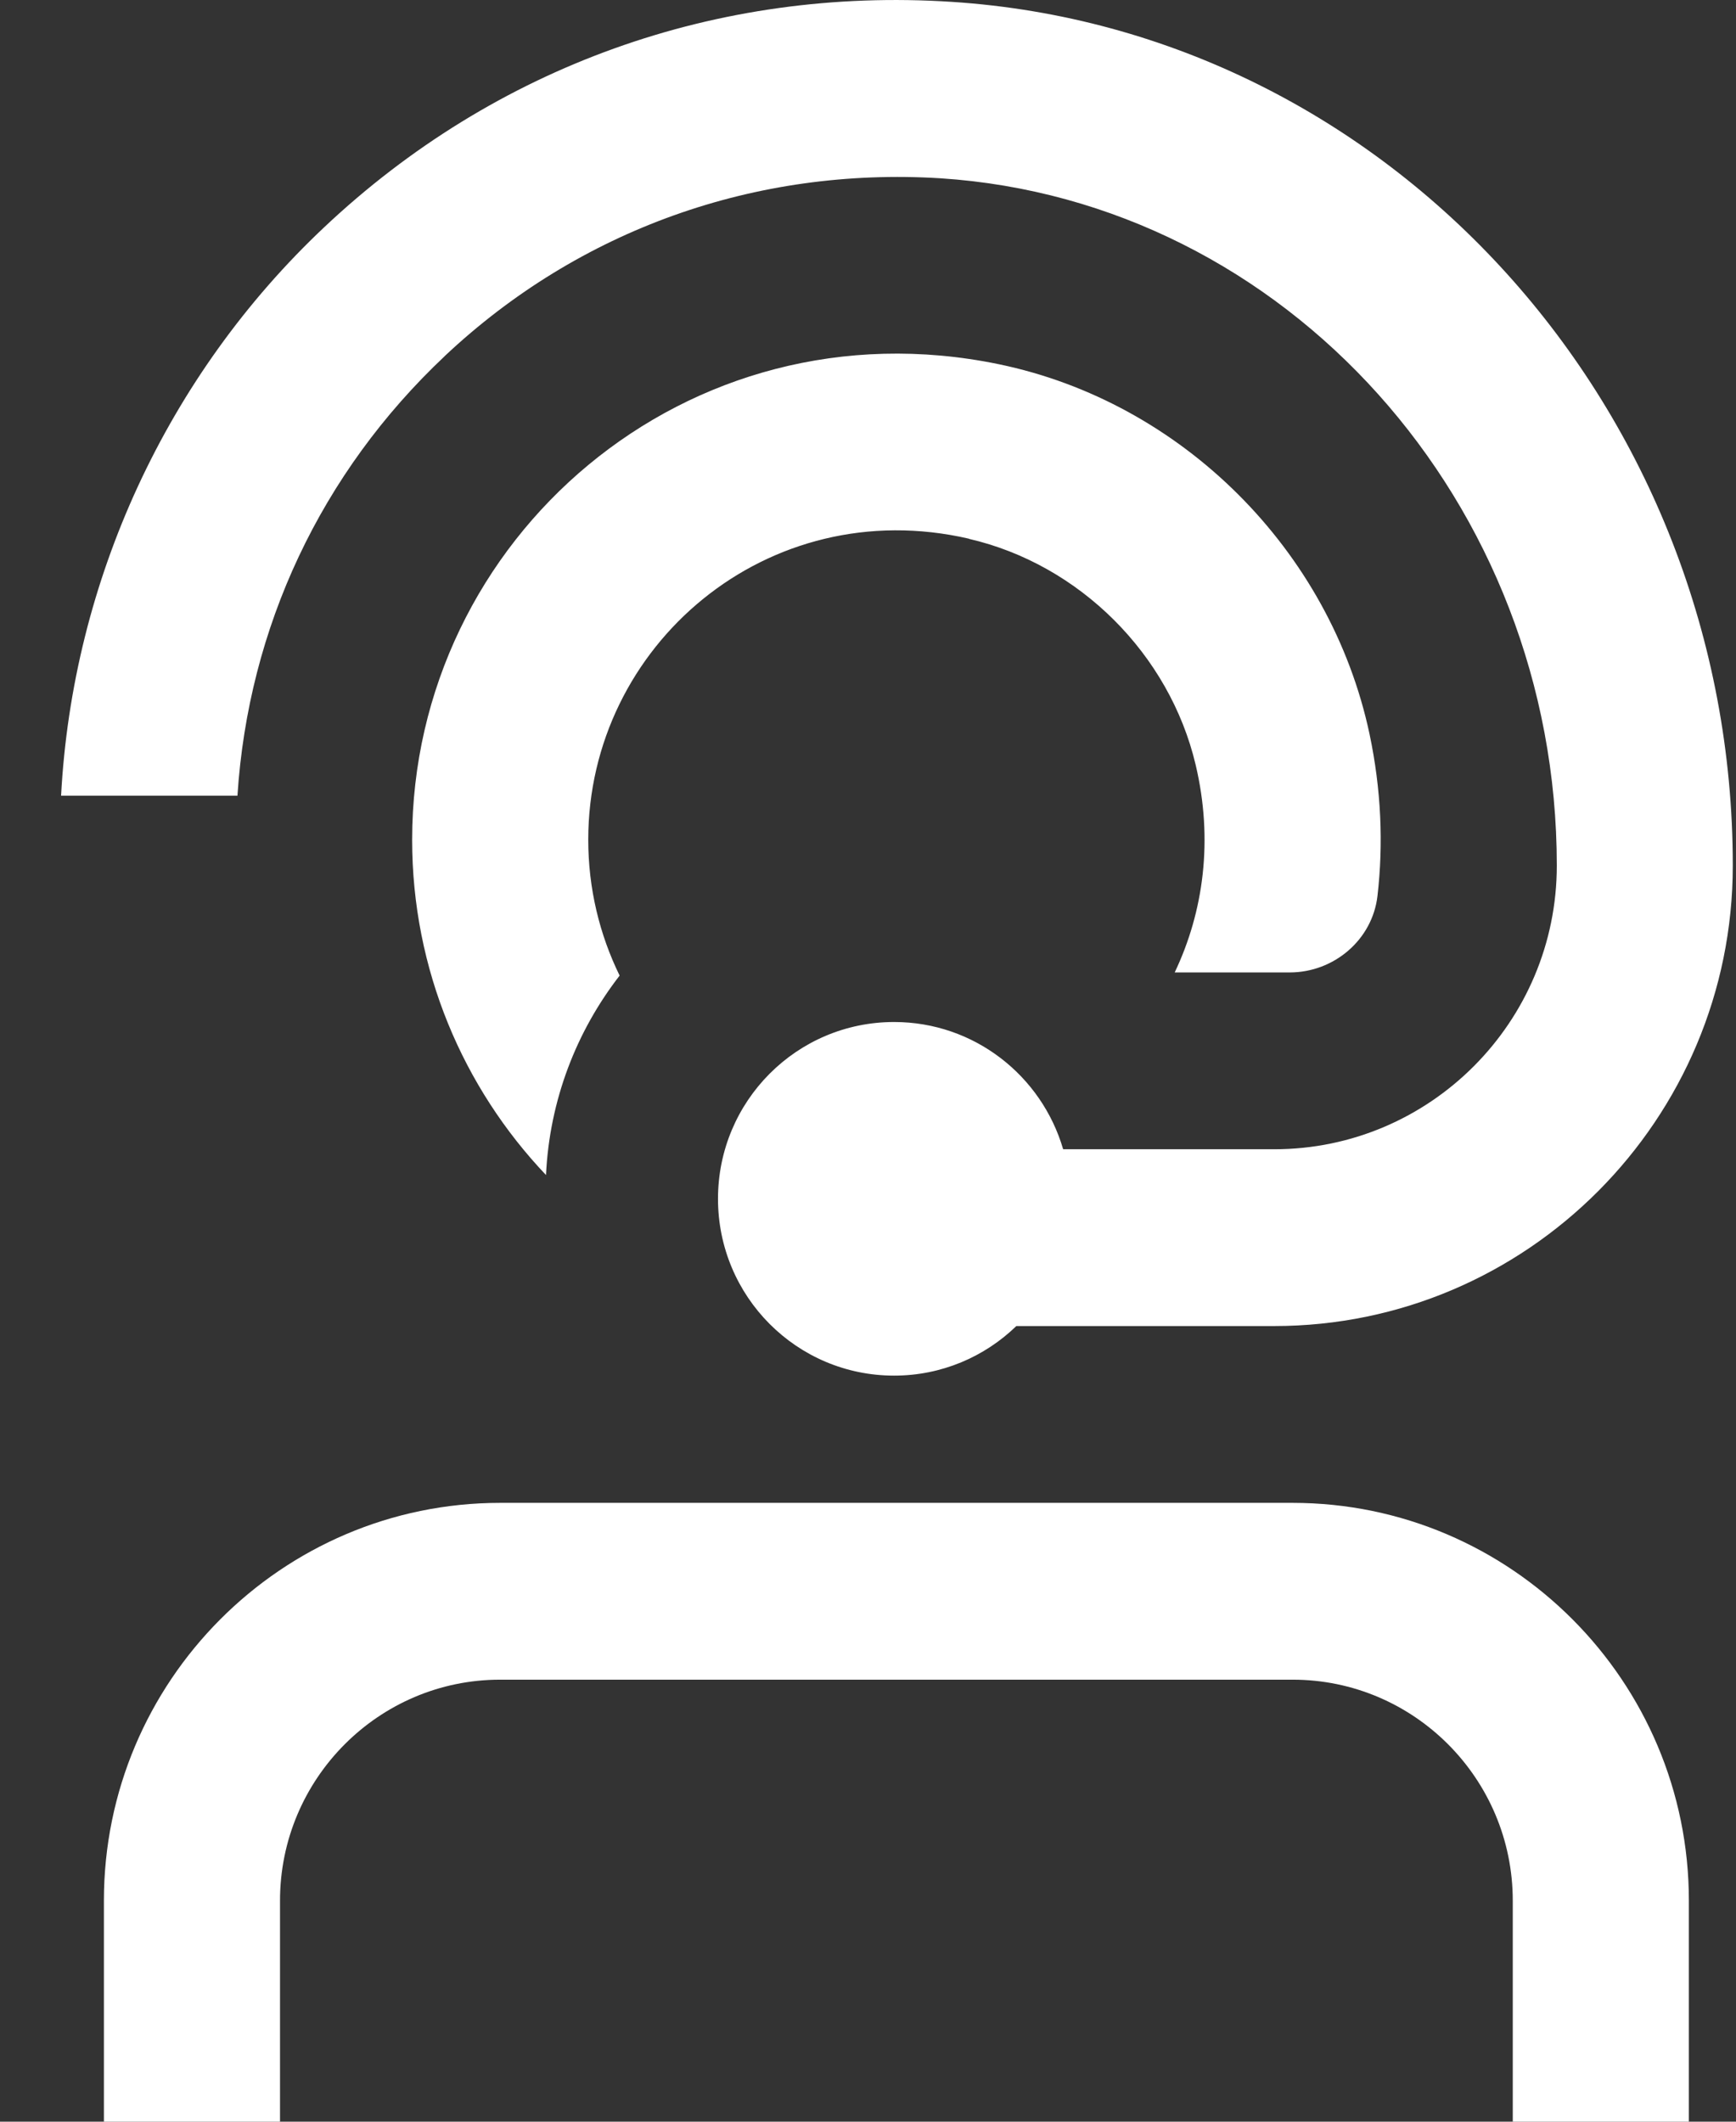 <svg width="27" height="33" viewBox="0 0 27 33" fill="none" xmlns="http://www.w3.org/2000/svg">
<rect x="0" y="0" width="27" height="33" fill="#333333" stroke="none"/>
<path d="M26.267 29.562V33H23.528V29.562C23.528 27.666 21.993 26.125 20.104 26.125H7.779C5.891 26.125 4.355 27.666 4.355 29.562V33H1.616V29.562C1.616 26.151 4.381 23.375 7.779 23.375H20.104C23.502 23.375 26.267 26.151 26.267 29.562ZM15.07 8.381C16.788 8.778 18.189 10.174 18.596 11.896C18.872 13.061 18.721 14.178 18.27 15.125H20.059C20.745 15.125 21.345 14.619 21.424 13.934C21.517 13.127 21.483 12.281 21.3 11.416C20.692 8.558 18.381 6.252 15.53 5.664C10.686 4.664 6.41 8.372 6.41 13.062C6.41 15.082 7.203 16.919 8.492 18.276C8.547 17.11 8.966 16.039 9.637 15.174C9.325 14.536 9.149 13.819 9.149 13.061C9.149 10.037 11.941 7.656 15.071 8.379L15.07 8.381ZM6.917 5.538C9.011 3.568 11.753 2.595 14.627 2.773C20.001 3.123 24.213 7.818 24.213 13.463C24.213 15.896 22.242 17.875 19.818 17.875H16.535C16.202 16.732 15.152 15.896 13.906 15.896C12.392 15.896 11.167 17.127 11.167 18.646C11.167 20.166 12.392 21.396 13.906 21.396C14.644 21.396 15.315 21.102 15.807 20.625H19.817C23.75 20.625 26.95 17.412 26.95 13.463C26.952 6.372 21.616 0.47 14.804 0.029C11.156 -0.209 7.695 1.035 5.045 3.532C2.598 5.835 1.127 9.027 0.95 12.376H3.693C3.862 9.76 4.992 7.352 6.918 5.538H6.917Z" fill="white"/>
</svg>
